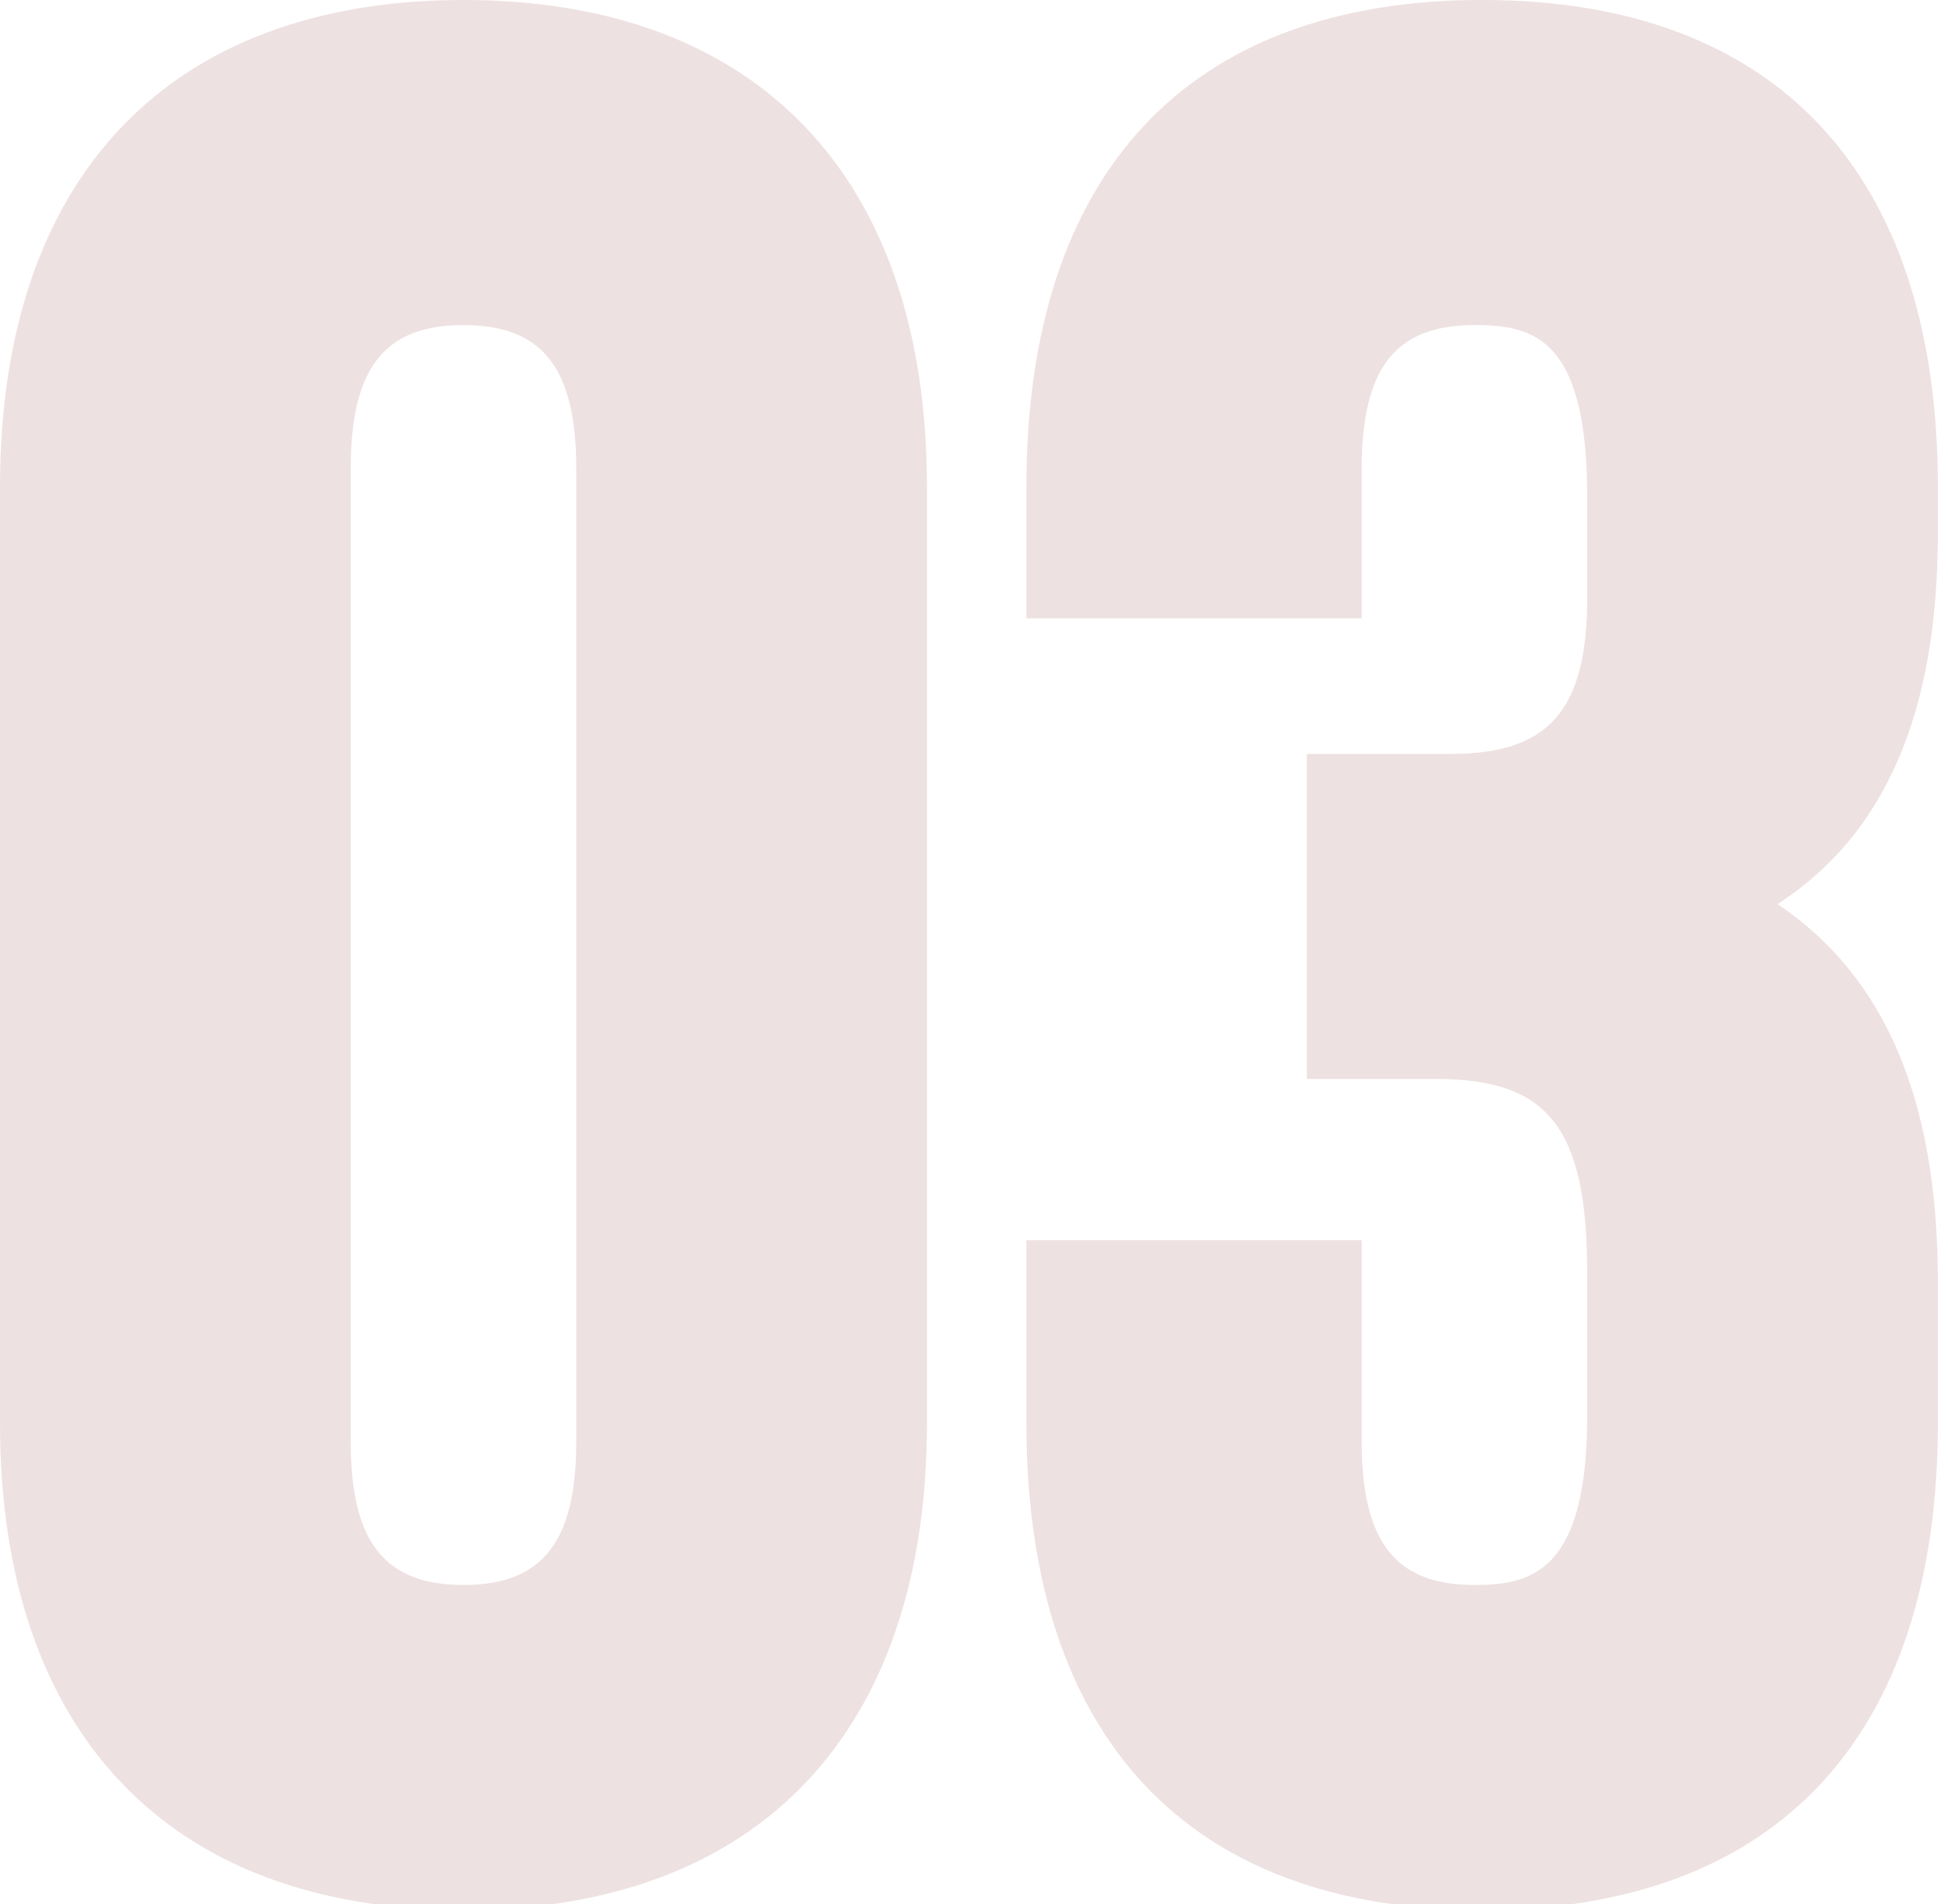 <?xml version="1.0" encoding="UTF-8"?>
<svg id="_レイヤー_1" data-name="レイヤー_1" xmlns="http://www.w3.org/2000/svg" width="58.58" height="57.25" version="1.1" viewBox="0 0 58.58 57.25">
  <!-- Generator: Adobe Illustrator 29.6.1, SVG Export Plug-In . SVG Version: 2.1.1 Build 9)  -->
  <defs>
    <style>
      .st0 {
        fill: #eee1e2;
      }
    </style>
  </defs>
  <g>
    <path class="st0" d="M13.937.563C5.438.563.563,5.692.563,14.634v28.158c0,8.942,4.874,14.07,13.374,14.07s13.374-5.128,13.374-14.07V14.634C27.311,5.692,22.437.563,13.937.563ZM17.892,14.092v29.241c0,3.331-1.257,4.883-3.954,4.883s-3.954-1.552-3.954-4.883V14.092c0-3.331,1.257-4.883,3.954-4.883s3.954,1.552,3.954,4.883Z"/>
    <path class="st0" d="M13.938,57.426c-8.857,0-13.938-5.334-13.938-14.634V14.634C0,5.334,5.08,0,13.938,0c8.857,0,13.937,5.334,13.937,14.634v28.158c0,9.3-5.08,14.634-13.937,14.634ZM13.938,1.127C5.796,1.127,1.127,6.05,1.127,14.634v28.158c0,8.584,4.669,13.507,12.811,13.507s12.81-4.923,12.81-13.507V14.634c0-8.584-4.669-13.507-12.81-13.507ZM13.938,48.78c-3.04,0-4.518-1.781-4.518-5.446V14.092c0-3.664,1.478-5.445,4.518-5.445s4.518,1.781,4.518,5.445v29.242c0,3.665-1.478,5.446-4.518,5.446ZM13.938,9.773c-2.377,0-3.391,1.291-3.391,4.318v29.242c0,3.027,1.014,4.319,3.391,4.319,2.376,0,3.391-1.292,3.391-4.319V14.092c0-3.027-1.014-4.318-3.391-4.318Z"/>
  </g>
  <g>
    <path class="st0" d="M57.713,16.026v-1.392c0-9.073-4.667-14.07-13.142-14.07s-13.142,4.997-13.142,14.07v3.395h8.956v-3.936c0-3.331,1.257-4.883,3.954-4.883,2.373,0,3.954.975,3.954,5.734v3.017c0,3.694-1.391,5.269-4.651,5.269h-3.782v8.646h3.317c3.728,0,5.115,1.743,5.115,6.43v4.255c0,4.971-1.901,5.656-3.954,5.656-2.698,0-3.954-1.552-3.954-4.883v-5.483h-8.956v4.942c0,9.073,4.667,14.07,13.142,14.07s13.142-4.997,13.142-14.07v-4.255c0-5.664-1.755-9.393-5.358-11.362,3.603-1.891,5.358-5.55,5.358-11.149Z"/>
    <path class="st0" d="M44.571,57.426c-8.838,0-13.705-5.197-13.705-14.634v-5.505h10.083v6.047c0,3.027,1.014,4.319,3.391,4.319,1.716,0,3.391-.394,3.391-5.094v-4.254c0-4.386-1.148-5.866-4.551-5.866h-3.881v-9.773h4.345c2.941,0,4.087-1.319,4.087-4.706v-3.017c0-4.774-1.604-5.17-3.391-5.17-2.376,0-3.391,1.291-3.391,4.318v4.5h-10.083v-3.958c0-9.437,4.867-14.634,13.705-14.634s13.705,5.197,13.705,14.634v1.393c0,5.393-1.579,9.055-4.821,11.157,3.242,2.175,4.821,5.9,4.821,11.354v4.255c0,9.437-4.867,14.634-13.705,14.634ZM31.993,38.414v4.378c0,8.71,4.467,13.507,12.578,13.507s12.578-4.797,12.578-13.507v-4.255c0-5.45-1.657-9.005-5.065-10.868l-.923-.504.932-.489c3.402-1.785,5.057-5.269,5.057-10.649v-1.393c0-8.71-4.467-13.507-12.578-13.507s-12.578,4.797-12.578,13.507v2.831h7.829v-3.373c0-3.664,1.478-5.445,4.518-5.445,3.167,0,4.518,1.883,4.518,6.297v3.017c0,3.979-1.657,5.833-5.214,5.833h-3.218v7.52h2.754c4.033,0,5.678,2.026,5.678,6.993v4.254c0,5.481-2.284,6.221-4.518,6.221-3.04,0-4.518-1.781-4.518-5.446v-4.92h-7.829Z"/>
  </g>
</svg>